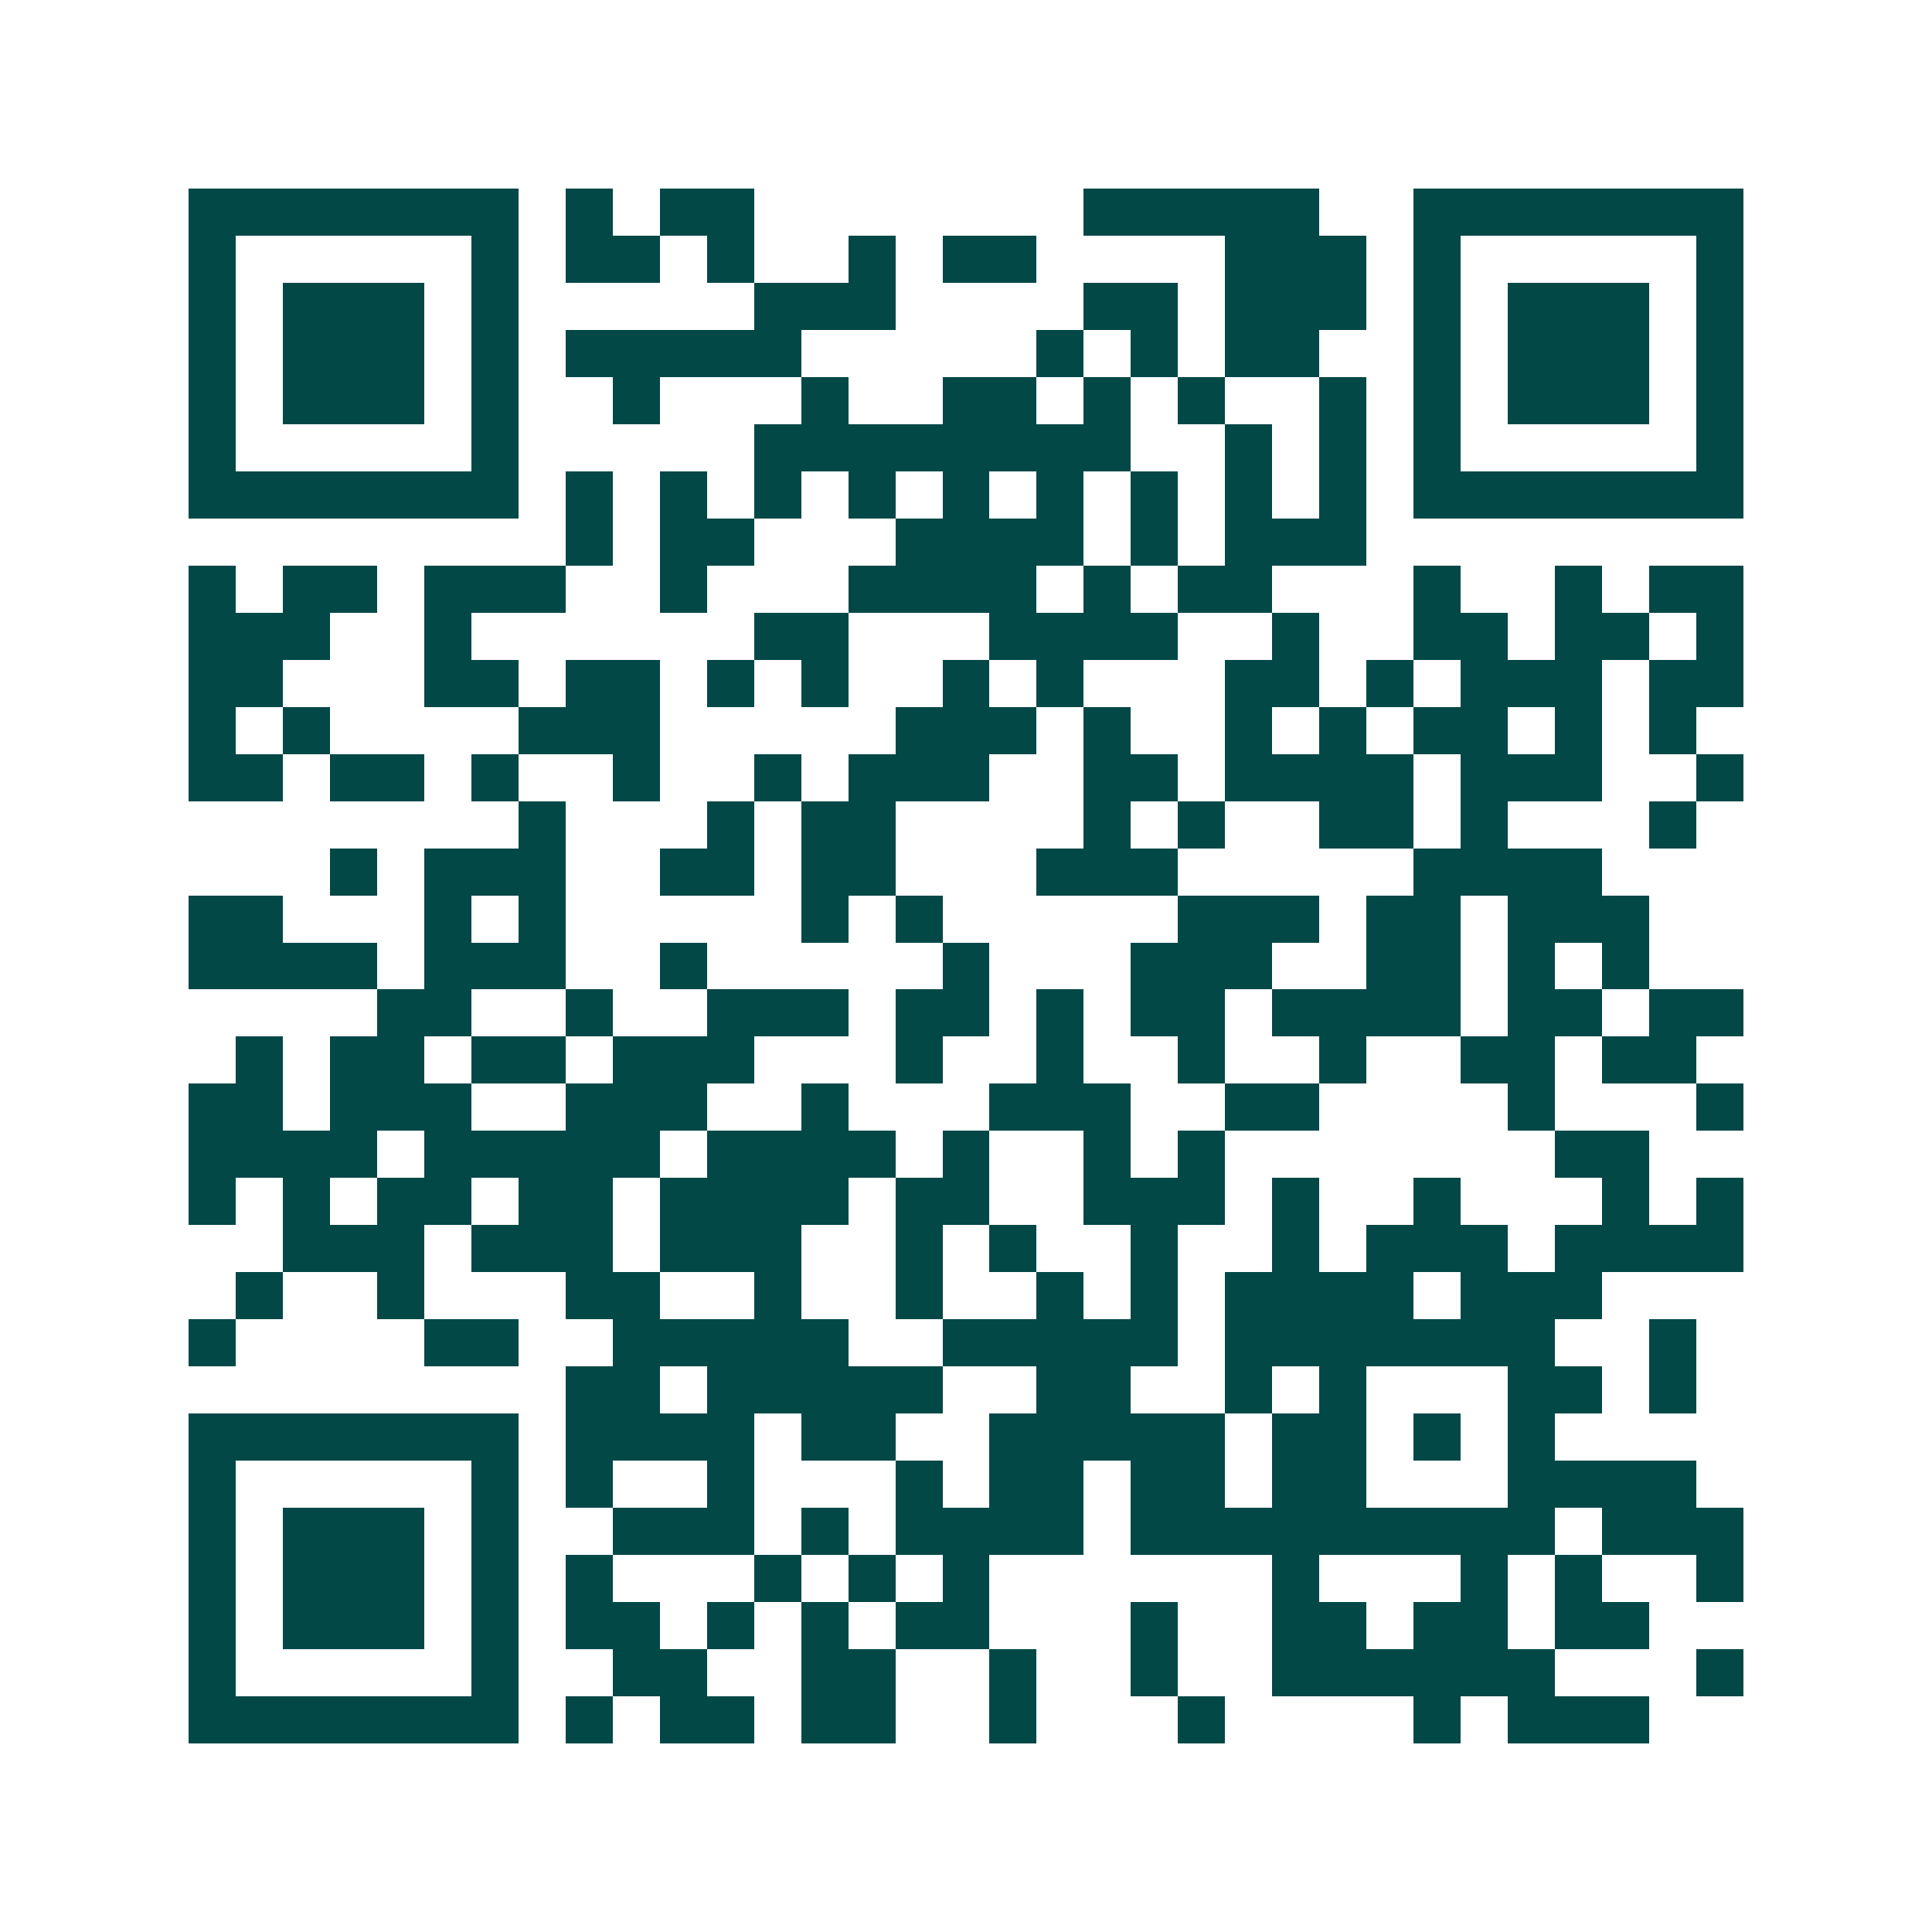 <svg xmlns="http://www.w3.org/2000/svg" width="200" height="200" viewBox="0 0 41 41" shape-rendering="crispEdges"><path fill="#ffffff" d="M0 0h41v41H0z"/><path stroke="#014847" d="M4 4.5h7m1 0h1m1 0h2m7 0h5m2 0h7M4 5.5h1m5 0h1m1 0h2m1 0h1m2 0h1m1 0h2m4 0h3m1 0h1m5 0h1M4 6.5h1m1 0h3m1 0h1m5 0h3m4 0h2m1 0h3m1 0h1m1 0h3m1 0h1M4 7.5h1m1 0h3m1 0h1m1 0h5m5 0h1m1 0h1m1 0h2m2 0h1m1 0h3m1 0h1M4 8.5h1m1 0h3m1 0h1m2 0h1m3 0h1m2 0h2m1 0h1m1 0h1m2 0h1m1 0h1m1 0h3m1 0h1M4 9.5h1m5 0h1m5 0h8m2 0h1m1 0h1m1 0h1m5 0h1M4 10.5h7m1 0h1m1 0h1m1 0h1m1 0h1m1 0h1m1 0h1m1 0h1m1 0h1m1 0h1m1 0h7M12 11.5h1m1 0h2m3 0h4m1 0h1m1 0h3M4 12.5h1m1 0h2m1 0h3m2 0h1m3 0h4m1 0h1m1 0h2m3 0h1m2 0h1m1 0h2M4 13.5h3m2 0h1m6 0h2m3 0h4m2 0h1m2 0h2m1 0h2m1 0h1M4 14.5h2m3 0h2m1 0h2m1 0h1m1 0h1m2 0h1m1 0h1m3 0h2m1 0h1m1 0h3m1 0h2M4 15.5h1m1 0h1m4 0h3m5 0h3m1 0h1m2 0h1m1 0h1m1 0h2m1 0h1m1 0h1M4 16.5h2m1 0h2m1 0h1m2 0h1m2 0h1m1 0h3m2 0h2m1 0h4m1 0h3m2 0h1M11 17.5h1m3 0h1m1 0h2m4 0h1m1 0h1m2 0h2m1 0h1m3 0h1M7 18.5h1m1 0h3m2 0h2m1 0h2m3 0h3m5 0h4M4 19.5h2m3 0h1m1 0h1m5 0h1m1 0h1m5 0h3m1 0h2m1 0h3M4 20.5h4m1 0h3m2 0h1m5 0h1m3 0h3m2 0h2m1 0h1m1 0h1M8 21.5h2m2 0h1m2 0h3m1 0h2m1 0h1m1 0h2m1 0h4m1 0h2m1 0h2M5 22.5h1m1 0h2m1 0h2m1 0h3m3 0h1m2 0h1m2 0h1m2 0h1m2 0h2m1 0h2M4 23.5h2m1 0h3m2 0h3m2 0h1m3 0h3m2 0h2m4 0h1m3 0h1M4 24.5h4m1 0h5m1 0h4m1 0h1m2 0h1m1 0h1m7 0h2M4 25.5h1m1 0h1m1 0h2m1 0h2m1 0h4m1 0h2m2 0h3m1 0h1m2 0h1m3 0h1m1 0h1M6 26.5h3m1 0h3m1 0h3m2 0h1m1 0h1m2 0h1m2 0h1m1 0h3m1 0h4M5 27.5h1m2 0h1m3 0h2m2 0h1m2 0h1m2 0h1m1 0h1m1 0h4m1 0h3M4 28.5h1m4 0h2m2 0h5m2 0h5m1 0h7m2 0h1M12 29.5h2m1 0h5m2 0h2m2 0h1m1 0h1m3 0h2m1 0h1M4 30.5h7m1 0h4m1 0h2m2 0h5m1 0h2m1 0h1m1 0h1M4 31.5h1m5 0h1m1 0h1m2 0h1m3 0h1m1 0h2m1 0h2m1 0h2m3 0h4M4 32.5h1m1 0h3m1 0h1m2 0h3m1 0h1m1 0h4m1 0h9m1 0h3M4 33.5h1m1 0h3m1 0h1m1 0h1m3 0h1m1 0h1m1 0h1m6 0h1m3 0h1m1 0h1m2 0h1M4 34.5h1m1 0h3m1 0h1m1 0h2m1 0h1m1 0h1m1 0h2m3 0h1m2 0h2m1 0h2m1 0h2M4 35.5h1m5 0h1m2 0h2m2 0h2m2 0h1m2 0h1m2 0h6m3 0h1M4 36.5h7m1 0h1m1 0h2m1 0h2m2 0h1m3 0h1m4 0h1m1 0h3"/></svg>
